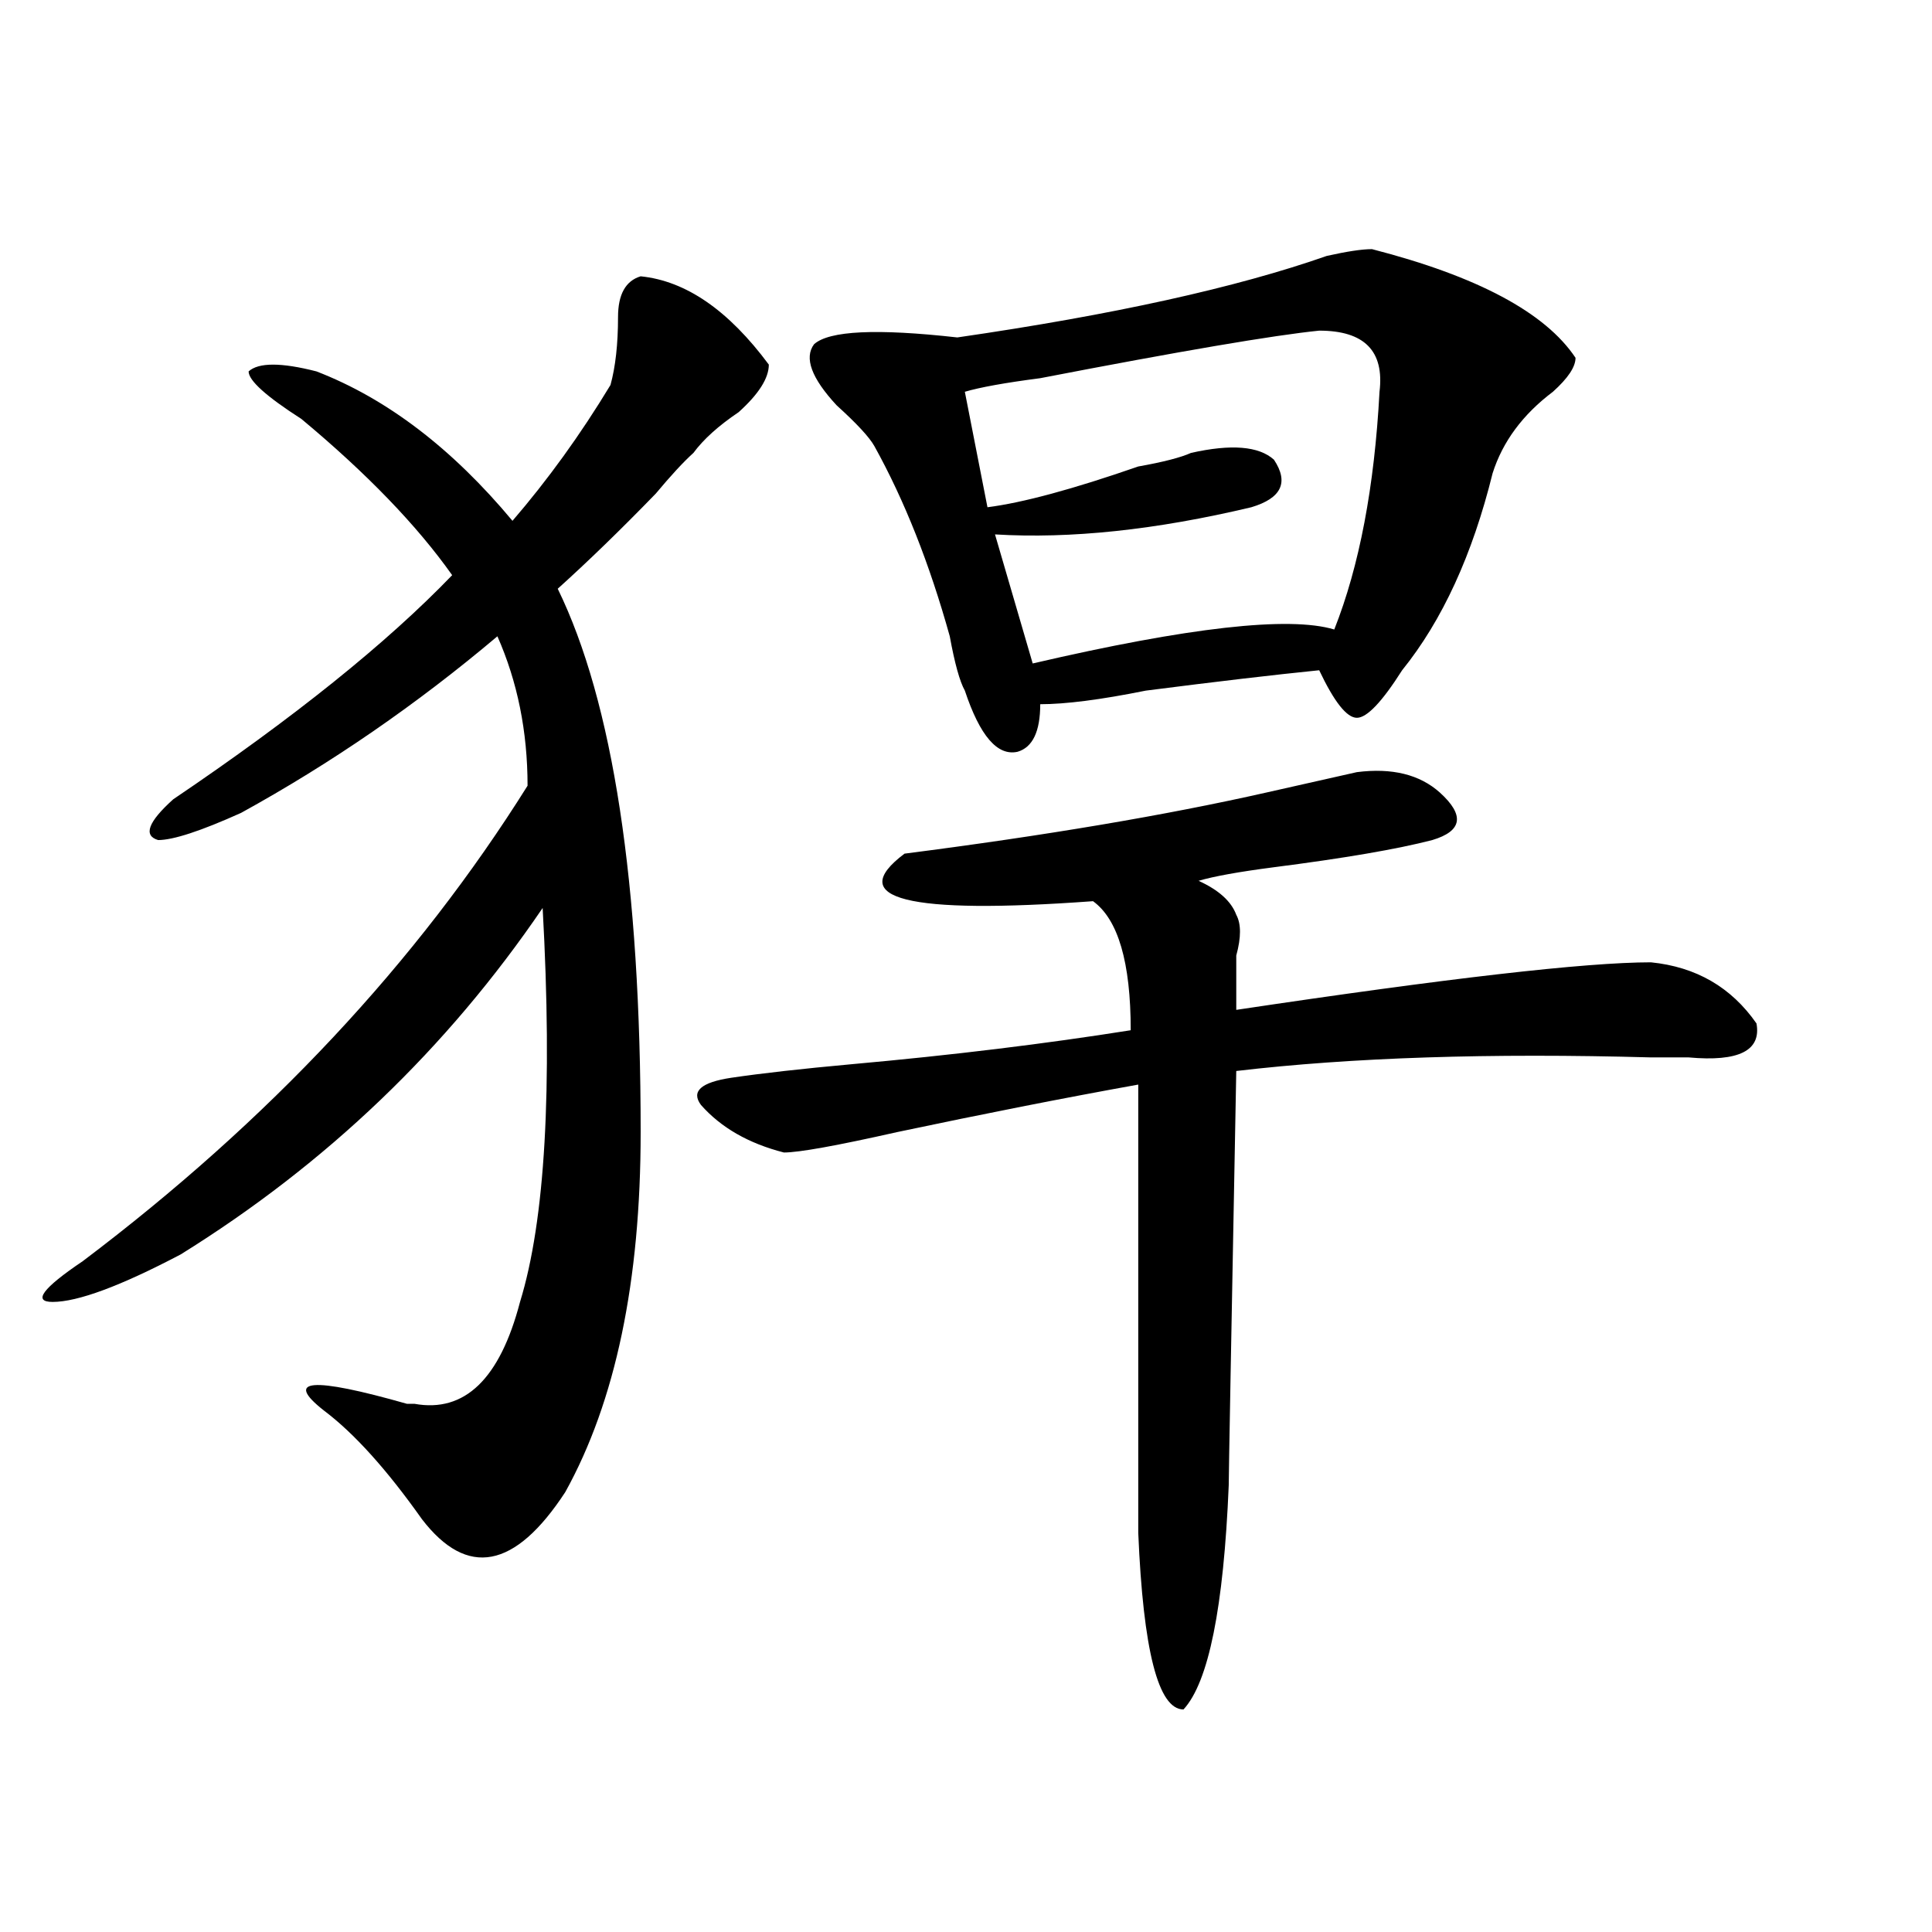 <?xml version="1.0" encoding="utf-8"?>
<!-- Generator: Adobe Illustrator 16.0.0, SVG Export Plug-In . SVG Version: 6.00 Build 0)  -->
<!DOCTYPE svg PUBLIC "-//W3C//DTD SVG 1.1//EN" "http://www.w3.org/Graphics/SVG/1.1/DTD/svg11.dtd">
<svg version="1.1" id="图层_1" xmlns="http://www.w3.org/2000/svg" xmlns:xlink="http://www.w3.org/1999/xlink" x="0px" y="0px"
	 width="1000px" height="1000px" viewBox="0 0 1000 1000" enable-background="new 0 0 1000 1000" xml:space="preserve">
<path d="M331.602,143.016c23.414,2.362,45.487,17.578,66.34,45.703c0,7.031-5.243,15.271-15.609,24.609
	c-10.427,7.031-18.231,14.063-23.414,21.094c-5.243,4.725-11.707,11.756-19.512,21.094c-18.231,18.787-35.121,35.156-50.73,49.219
	c28.597,58.612,42.926,152.381,42.926,281.25c0,77.344-13.048,139.472-39.023,186.328c-26.036,39.825-50.73,44.494-74.145,14.063
	c-18.231-25.763-35.121-44.494-50.73-56.25c-20.853-16.369-6.524-17.578,42.926-3.516h3.902
	c25.976,4.725,44.206-12.854,54.633-52.734c12.987-42.188,16.89-110.138,11.707-203.906
	c-49.45,72.675-111.888,132.44-187.313,179.297c-31.219,16.425-53.353,24.609-66.34,24.609c-10.427,0-5.243-7.031,15.609-21.094
	c96.218-72.619,172.983-154.688,230.238-246.094c0-28.125-5.243-53.888-15.609-77.344c-41.646,35.156-85.852,65.644-132.68,91.406
	c-20.853,9.394-35.121,14.063-42.926,14.063c-7.805-2.307-5.243-9.338,7.805-21.094c62.438-42.188,110.546-80.859,144.387-116.016
	c-18.231-25.763-44.267-52.734-78.047-80.859c-18.231-11.7-27.316-19.885-27.316-24.609c5.183-4.669,16.89-4.669,35.121,0
	c36.401,14.063,70.242,39.881,101.461,77.344c18.171-21.094,35.121-44.494,50.73-70.313c2.562-9.338,3.902-21.094,3.902-35.156
	C319.895,152.409,323.797,145.378,331.602,143.016z M702.324,399.656c18.171-2.307,32.499,1.209,42.926,10.547
	c12.987,11.756,11.707,19.94-3.902,24.609c-18.231,4.725-45.548,9.394-81.949,14.063c-18.231,2.362-31.219,4.725-39.023,7.031
	c10.366,4.725,16.89,10.547,19.512,17.578c2.562,4.725,2.562,11.756,0,21.094c0,9.394,0,18.787,0,28.125
	c109.266-16.369,180.788-24.609,214.629-24.609c23.414,2.362,41.585,12.909,54.633,31.641c2.562,14.063-9.146,19.94-35.121,17.578
	c-2.622,0-9.146,0-19.512,0c-83.29-2.307-154.813,0-214.629,7.031c-2.622,138.318-3.902,209.784-3.902,214.453
	c-2.622,63.281-10.427,101.953-23.414,116.016c-13.048,0-20.853-30.487-23.414-91.406c0-112.5,0-189.844,0-232.031
	c-39.023,7.031-80.669,15.271-124.875,24.609c-31.219,7.031-50.73,10.547-58.535,10.547c-18.231-4.669-32.56-12.854-42.926-24.609
	c-5.243-7.031,0-11.7,15.609-14.063c15.609-2.307,36.401-4.669,62.438-7.031c52.011-4.669,100.12-10.547,144.387-17.578
	c0-35.156-6.524-57.403-19.512-66.797c-96.278,7.031-128.777-1.153-97.559-24.609c72.804-9.338,135.241-19.885,187.313-31.641
	C676.288,405.534,691.897,402.019,702.324,399.656z M710.129,128.953c54.633,14.063,89.754,32.85,105.363,56.25
	c0,4.725-3.902,10.547-11.707,17.578c-15.609,11.756-26.036,25.818-31.219,42.188c-10.427,42.188-26.036,76.19-46.828,101.953
	c-10.427,16.425-18.231,24.609-23.414,24.609c-5.243,0-11.707-8.185-19.512-24.609c-23.414,2.362-53.353,5.878-89.754,10.547
	c-23.414,4.725-41.646,7.031-54.633,7.031c0,14.063-3.902,22.303-11.707,24.609c-10.427,2.362-19.512-8.185-27.316-31.641
	c-2.622-4.669-5.243-14.063-7.805-28.125c-10.427-37.463-23.414-70.313-39.023-98.438c-2.622-4.669-9.146-11.7-19.512-21.094
	c-13.048-14.063-16.95-24.609-11.707-31.641c7.805-7.031,32.499-8.185,74.145-3.516c80.608-11.7,144.387-25.763,191.215-42.188
	C697.081,130.162,704.886,128.953,710.129,128.953z M682.813,171.141c-23.414,2.362-71.583,10.547-144.387,24.609
	c-18.231,2.362-31.219,4.725-39.023,7.031l11.707,59.766c18.171-2.307,44.206-9.338,78.047-21.094
	c12.987-2.307,22.073-4.669,27.316-7.031c20.792-4.669,35.121-3.516,42.926,3.516c7.805,11.756,3.902,19.94-11.707,24.609
	c-49.45,11.756-93.656,16.425-132.68,14.063l19.512,66.797c80.608-18.731,132.68-24.609,156.094-17.578
	c12.987-32.794,20.792-73.828,23.414-123.047C716.593,181.688,706.227,171.141,682.813,171.141z"/>
</svg>
